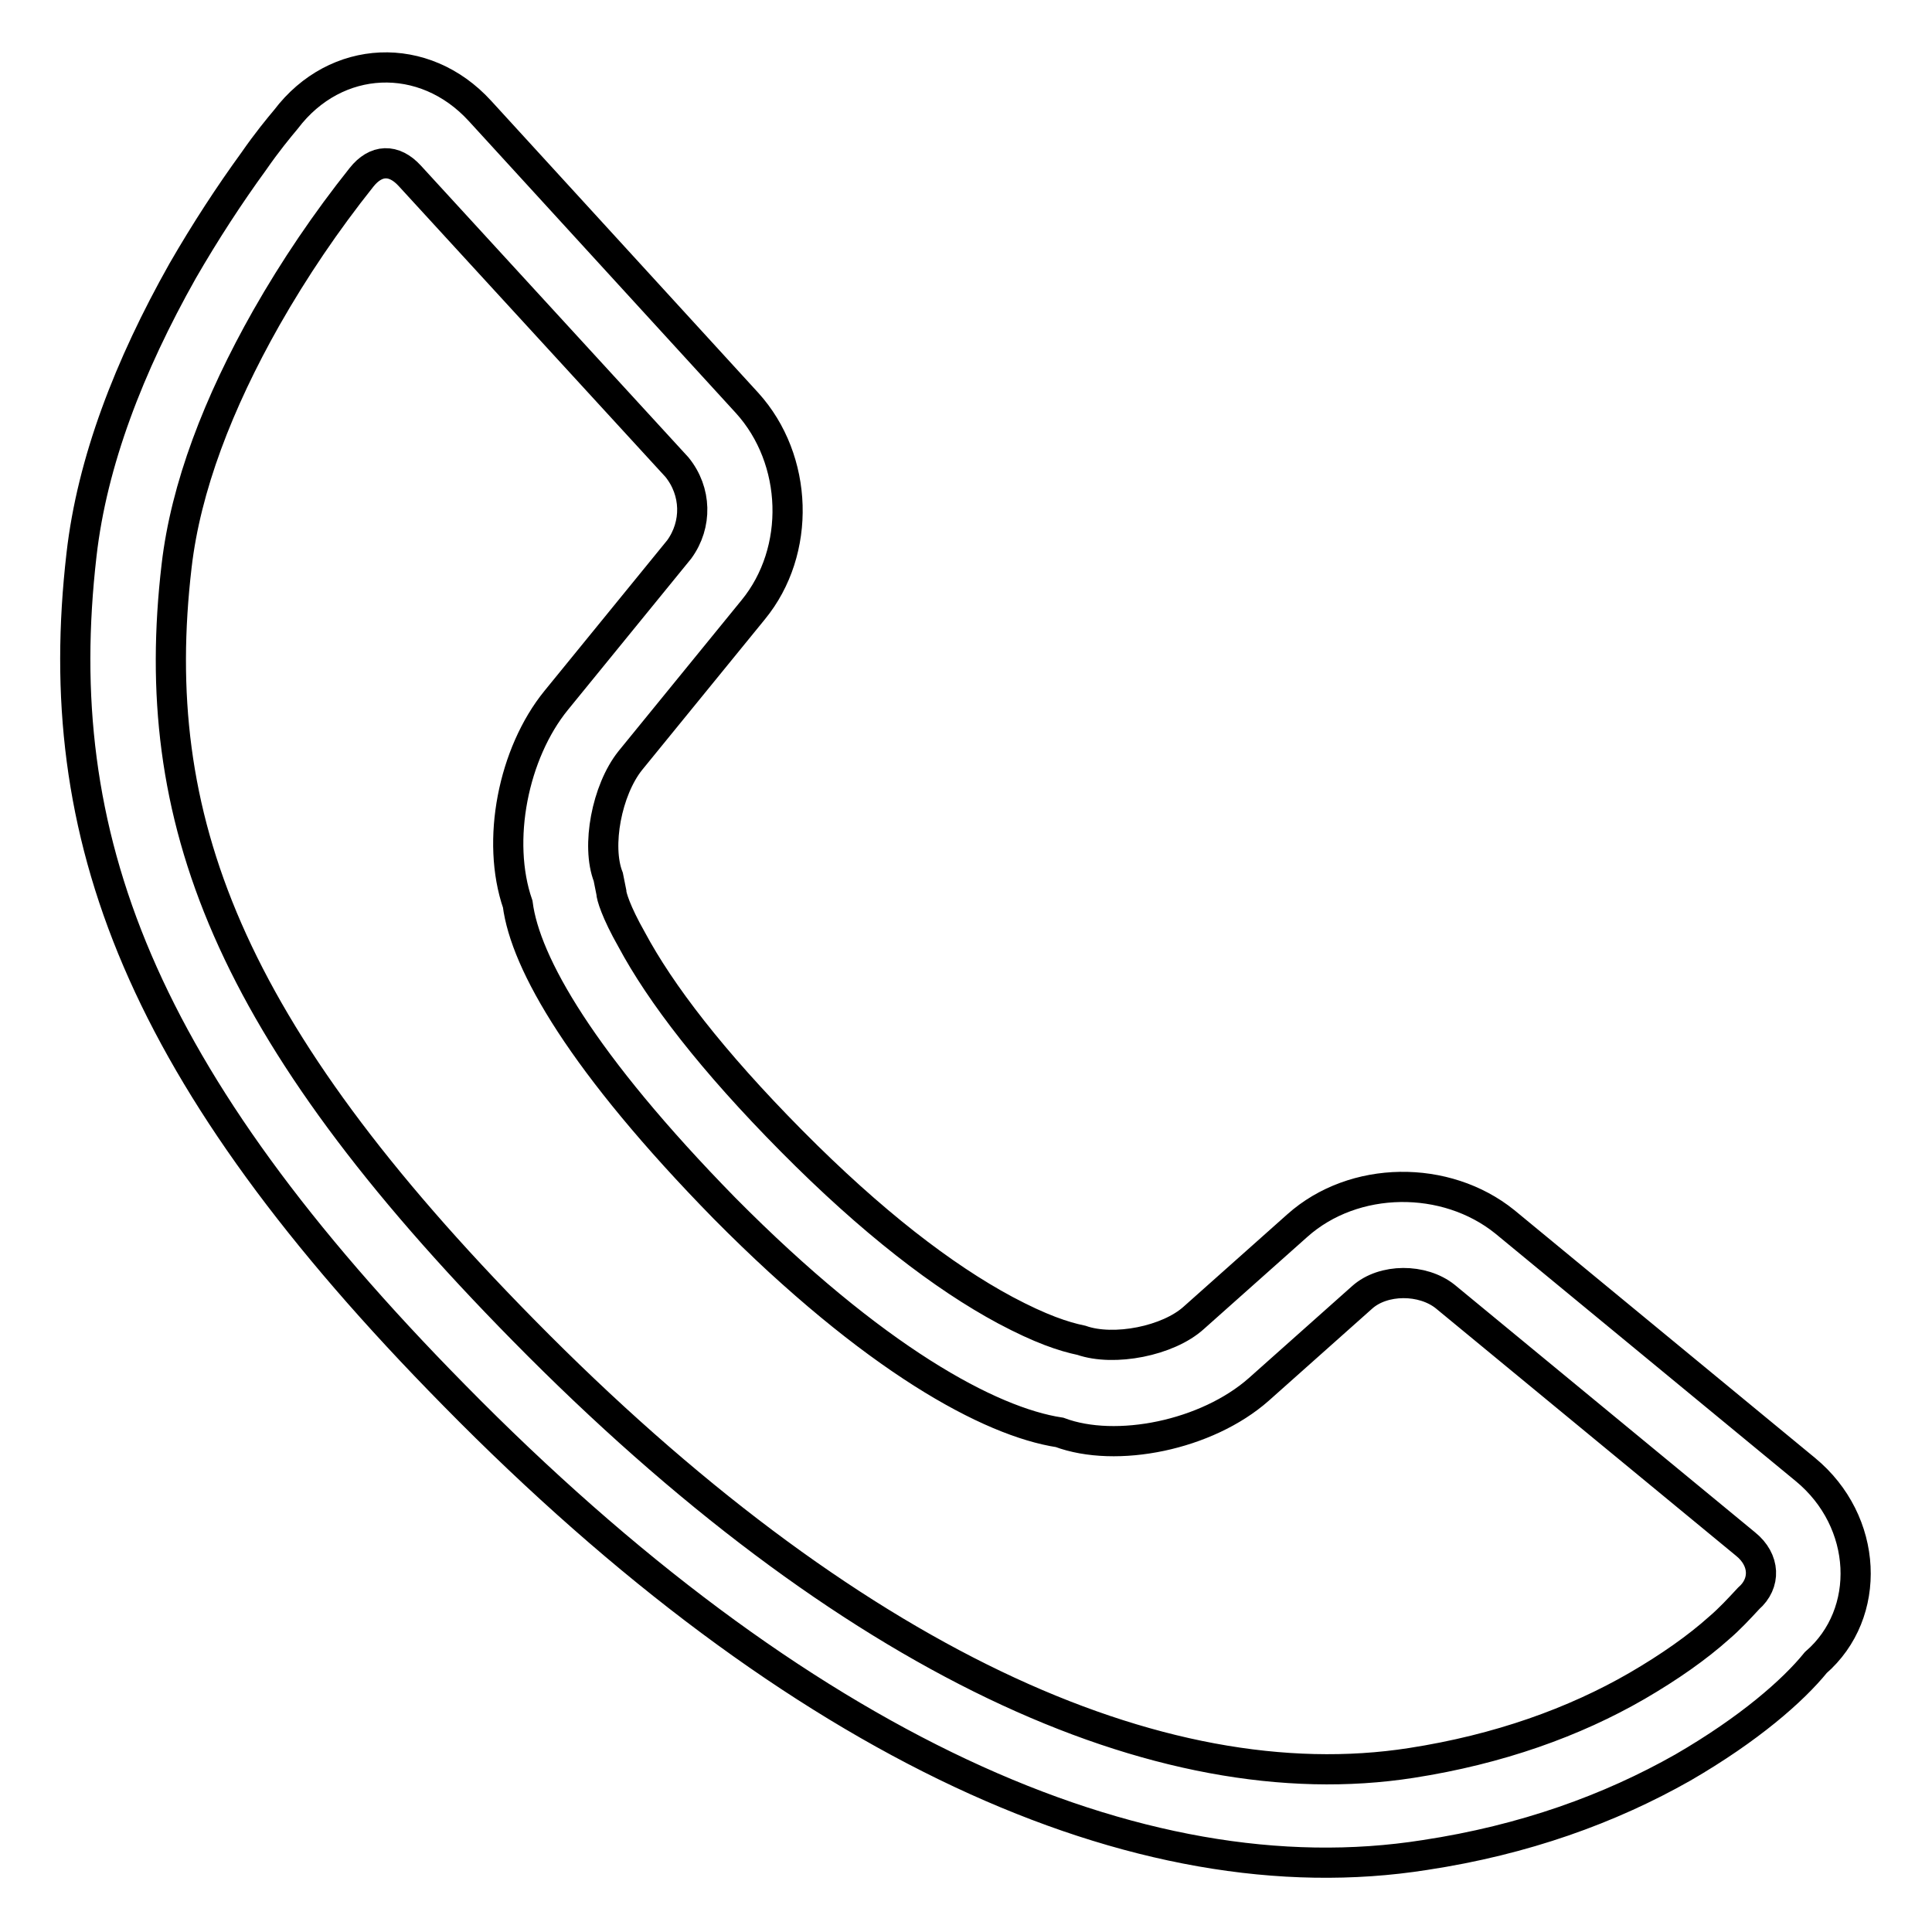 <?xml version="1.0" encoding="utf-8"?>
<!-- Svg Vector Icons : http://www.onlinewebfonts.com/icon -->
<!DOCTYPE svg PUBLIC "-//W3C//DTD SVG 1.1//EN" "http://www.w3.org/Graphics/SVG/1.1/DTD/svg11.dtd">
<svg version="1.1" xmlns="http://www.w3.org/2000/svg" xmlns:xlink="http://www.w3.org/1999/xlink" x="0px" y="0px" viewBox="0 0 256 256" enable-background="new 0 0 256 256" xml:space="preserve">
<g> <path stroke-width="4" fill-opacity="0" stroke="#000000"  d="M73.7,92.8l16.3-20c2.4-3.3,2.3-7.7-0.3-10.9L54.3,23.3c-2.1-2.3-4.5-2.2-6.4,0.2 c-4.7,5.9-8.9,12.1-12.6,18.6c-6.4,11.3-10.7,22.5-11.9,32.9c-3.9,33.4,6.6,61.3,46,101.3c42.9,43.6,84.2,62.5,117.6,57.3 c11.6-1.8,21.6-5.4,29.9-10.2c4.3-2.5,8-5.1,10.9-7.7c1.4-1.2,2.6-2.5,3.9-3.9c2.3-2,2.2-5.1-0.4-7.2l-39.8-32.8 c-3-2.4-8.2-2.4-11,0.1l-13.7,12.2c-6.9,6.1-18.9,8.5-26.4,5.7c-9.2-1.4-24.6-9.7-44.4-29.7c-18.9-19.3-26.4-32.5-27.4-40.3 C65.7,111.4,68,99.8,73.7,92.8L73.7,92.8z M63.6,14.7L99,53.4c6.8,7.5,7.2,19.6,0.8,27.4l-16.3,20c-3.1,3.9-4.5,11.3-2.9,15.4 l0.4,2c0,0.5,0.6,2.6,2.7,6.3c3.8,7.1,10.6,16,21.2,26.7c10.6,10.7,20.1,18,28.3,22.4c4.7,2.5,7.7,3.5,10.1,4 c4.3,1.5,11.5,0.1,14.9-3l13.7-12.2c7.5-6.7,19.7-6.8,27.5-0.5l39.8,32.8c8.4,6.9,8.9,19.1,1.4,25.6c-3,3.7-8.8,8.8-17.6,13.9 c-9.7,5.5-21,9.6-34.2,11.6c-38,6-83.1-14.6-128.6-60.9C18.4,142.5,6.5,110.8,10.8,73.5c1.4-12.3,6.3-25,13.4-37.6 c3-5.2,6.2-10.1,9.4-14.5c1.8-2.6,3.3-4.4,4.3-5.6C44.5,7.1,56.2,6.6,63.6,14.7z"/></g>
</svg>
